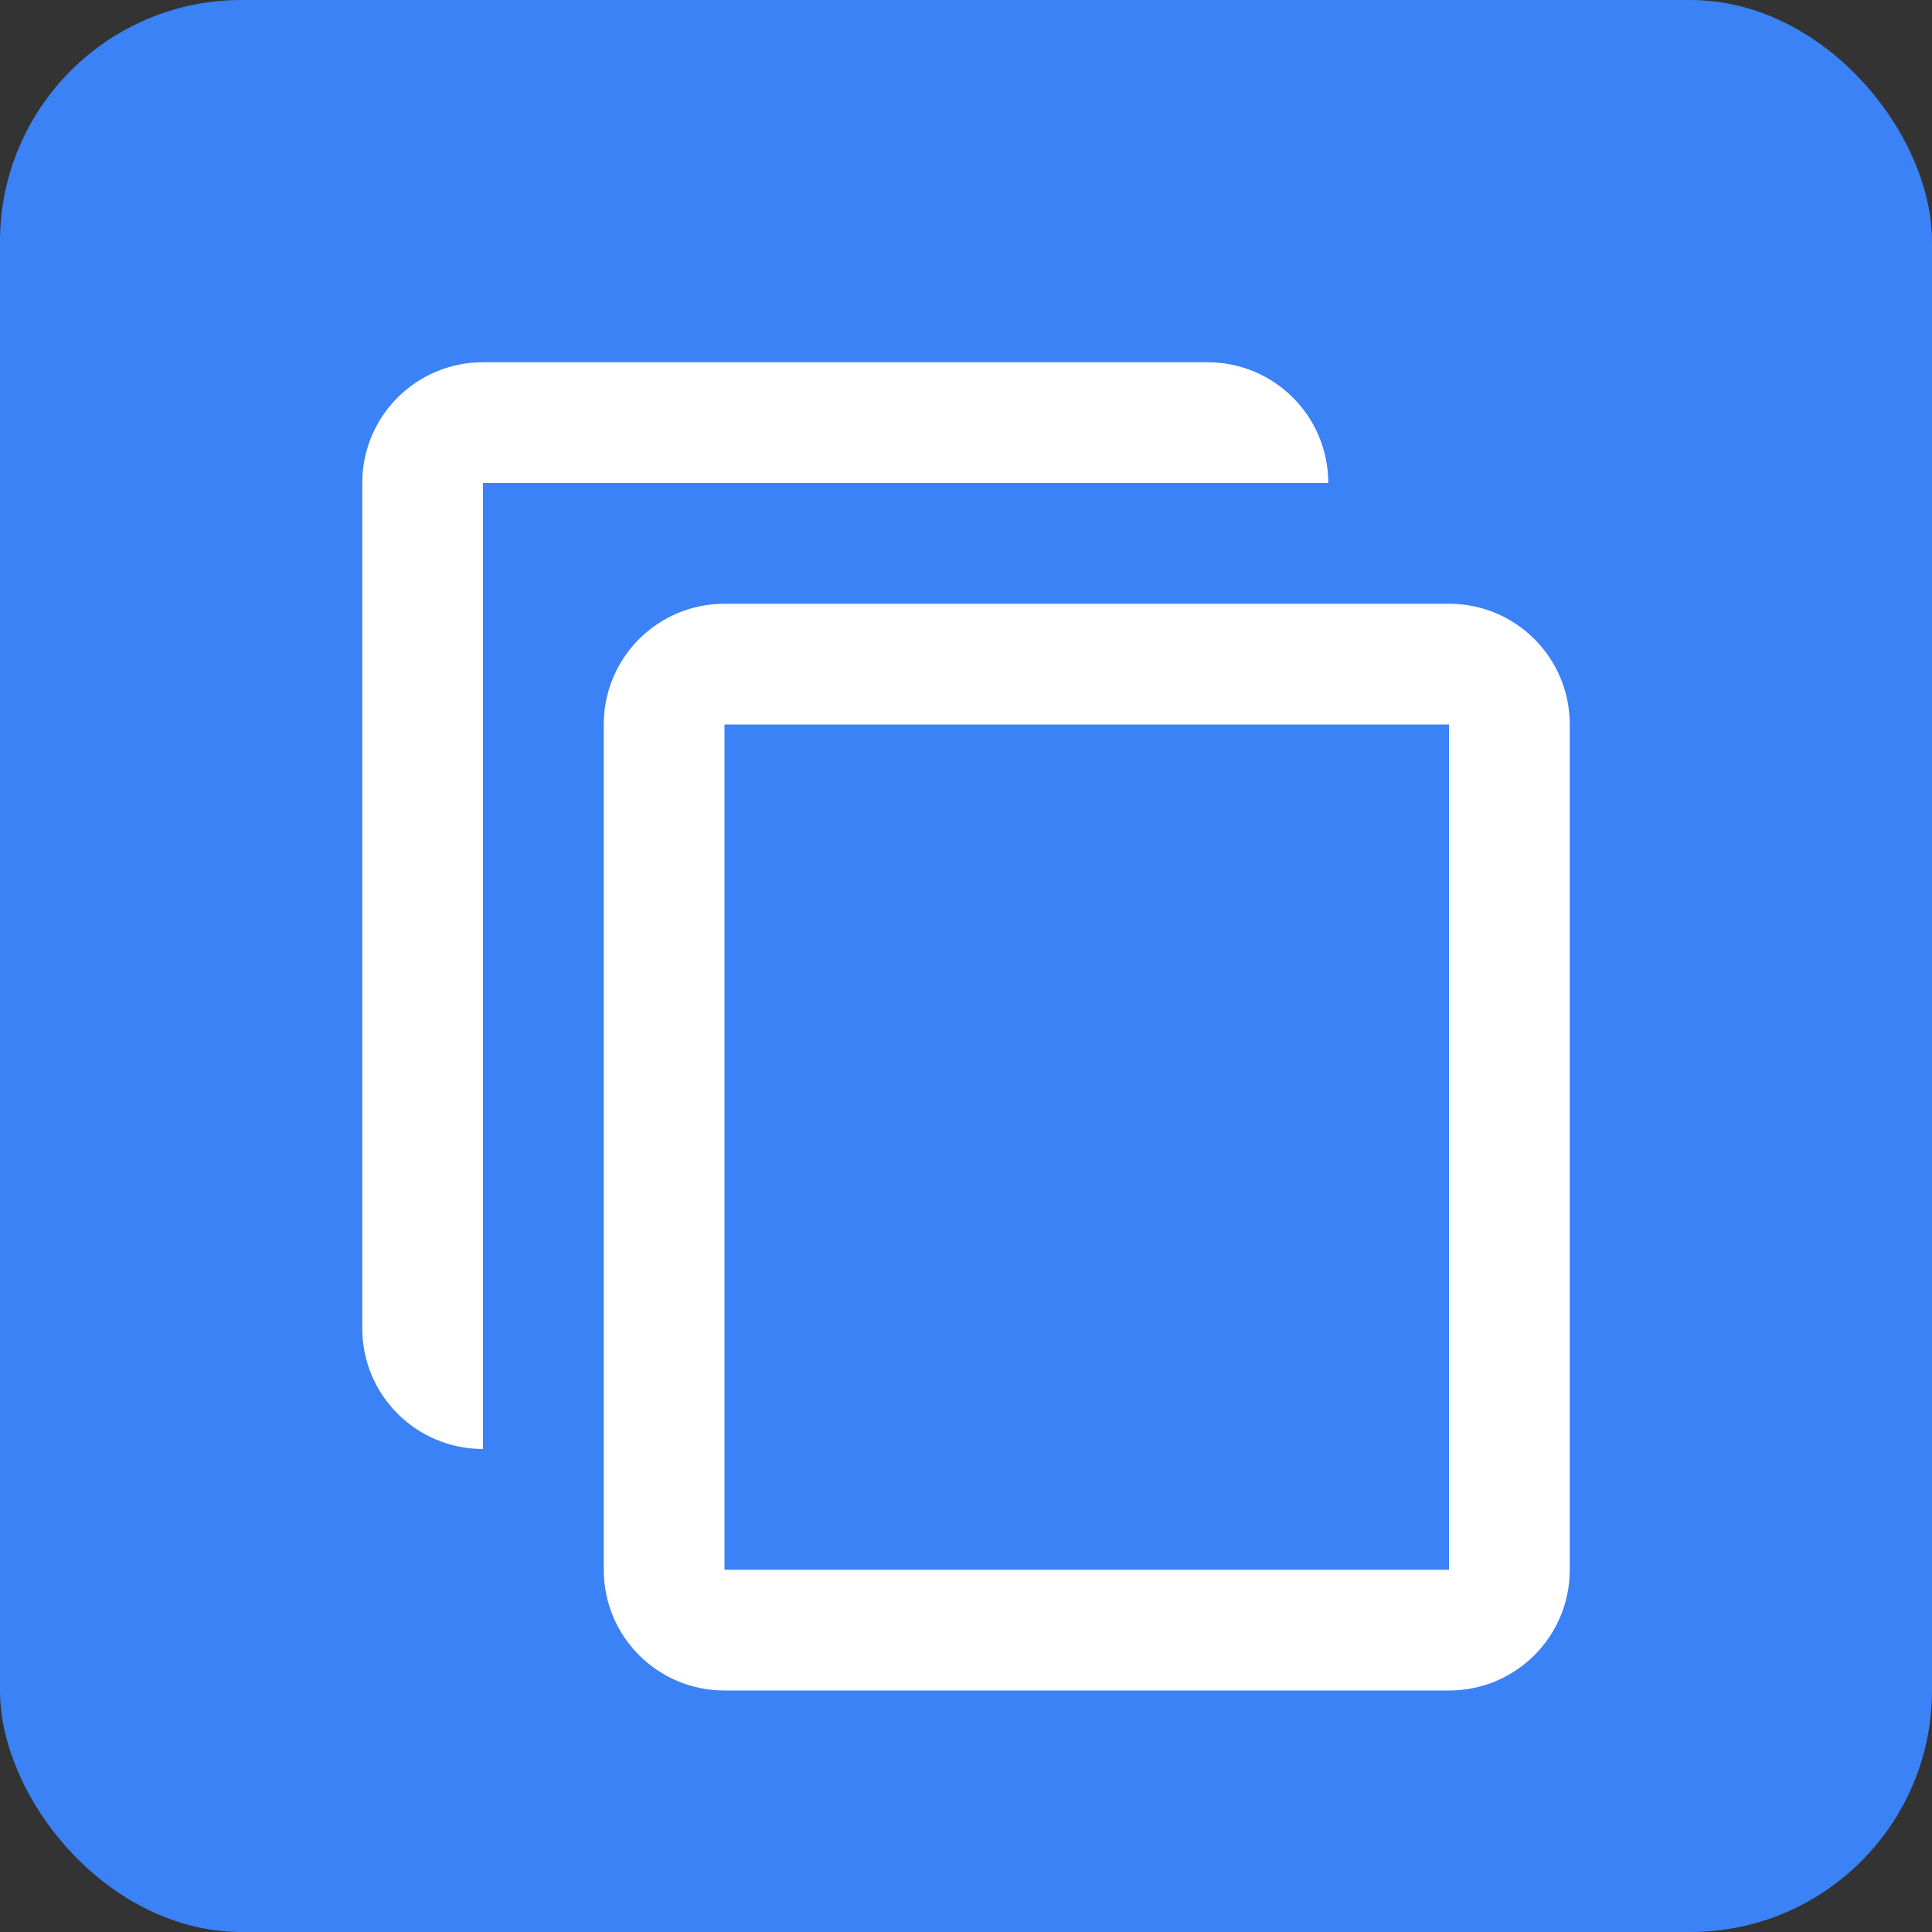 <svg xmlns="http://www.w3.org/2000/svg" viewBox="0 0 512 512">
  <rect x="0" y="0" width="512" height="512" fill="#333333" stroke="none"/>
  <rect width="512" height="512" rx="64" fill="#3b82f6"/>
  <path d="M128 96h192c17.7 0 32 14.3 32 32v32h32c17.7 0 32 14.3 32 32v224c0 17.7-14.3 32-32 32H192c-17.7 0-32-14.3-32-32v-32h-32c-17.7 0-32-14.3-32-32V128c0-17.7 14.3-32 32-32zm64 128v192h192V192H192zm-64-64v224h32V192c0-17.7 14.3-32 32-32h160v-32H128z" fill="white"/>
</svg>

